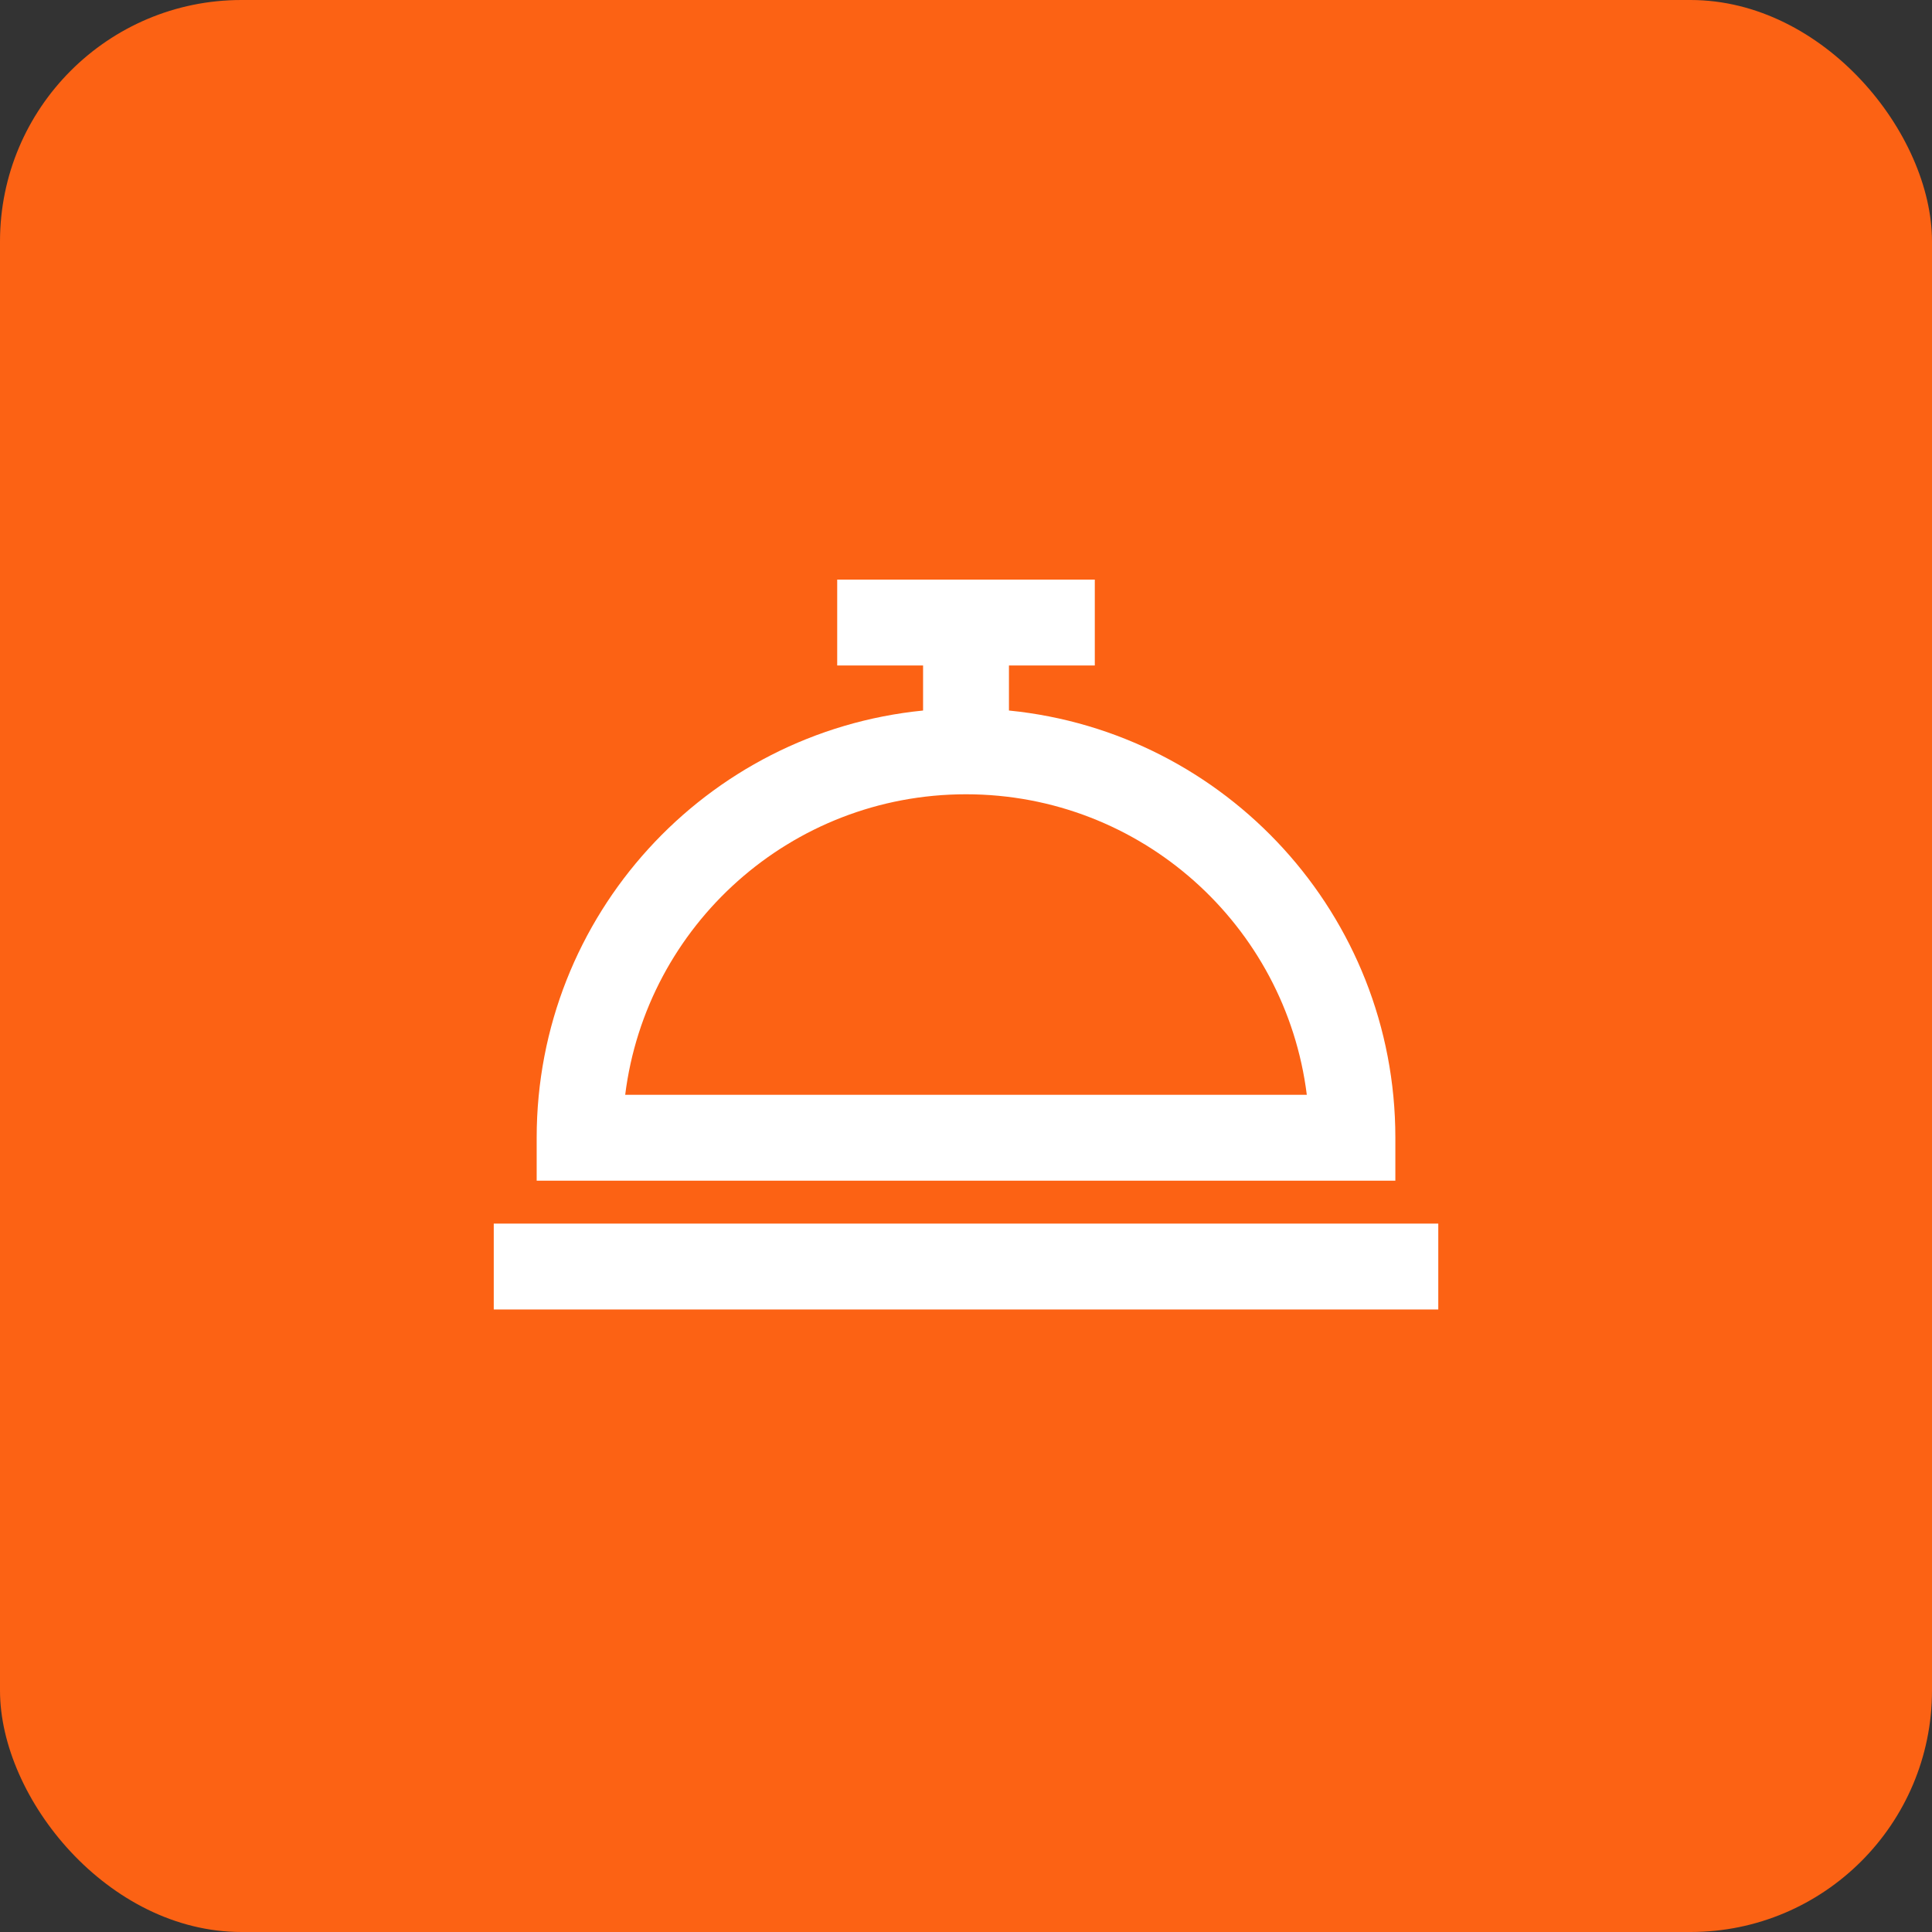 <?xml version="1.0" encoding="UTF-8"?> <svg xmlns="http://www.w3.org/2000/svg" width="60" height="60" viewBox="0 0 60 60" fill="none"><rect x="0" y="0" width="60" height="60" fill="#333333" stroke="none"/><rect width="60" height="60" rx="7.5" fill="#FC6214"></rect><path d="M34 18H26V20.667H28.667V22.066C21.929 22.735 16.667 28.42 16.667 35.333V36.667H43.334V35.333C43.334 28.42 38.071 22.735 31.334 22.066V20.667H34V18ZM30 24.667C35.44 24.667 39.928 28.738 40.584 34H19.416C20.072 28.738 24.561 24.667 30 24.667ZM44.667 40.667V38H15.334V40.667H44.667Z" fill="white"></path></svg> 
